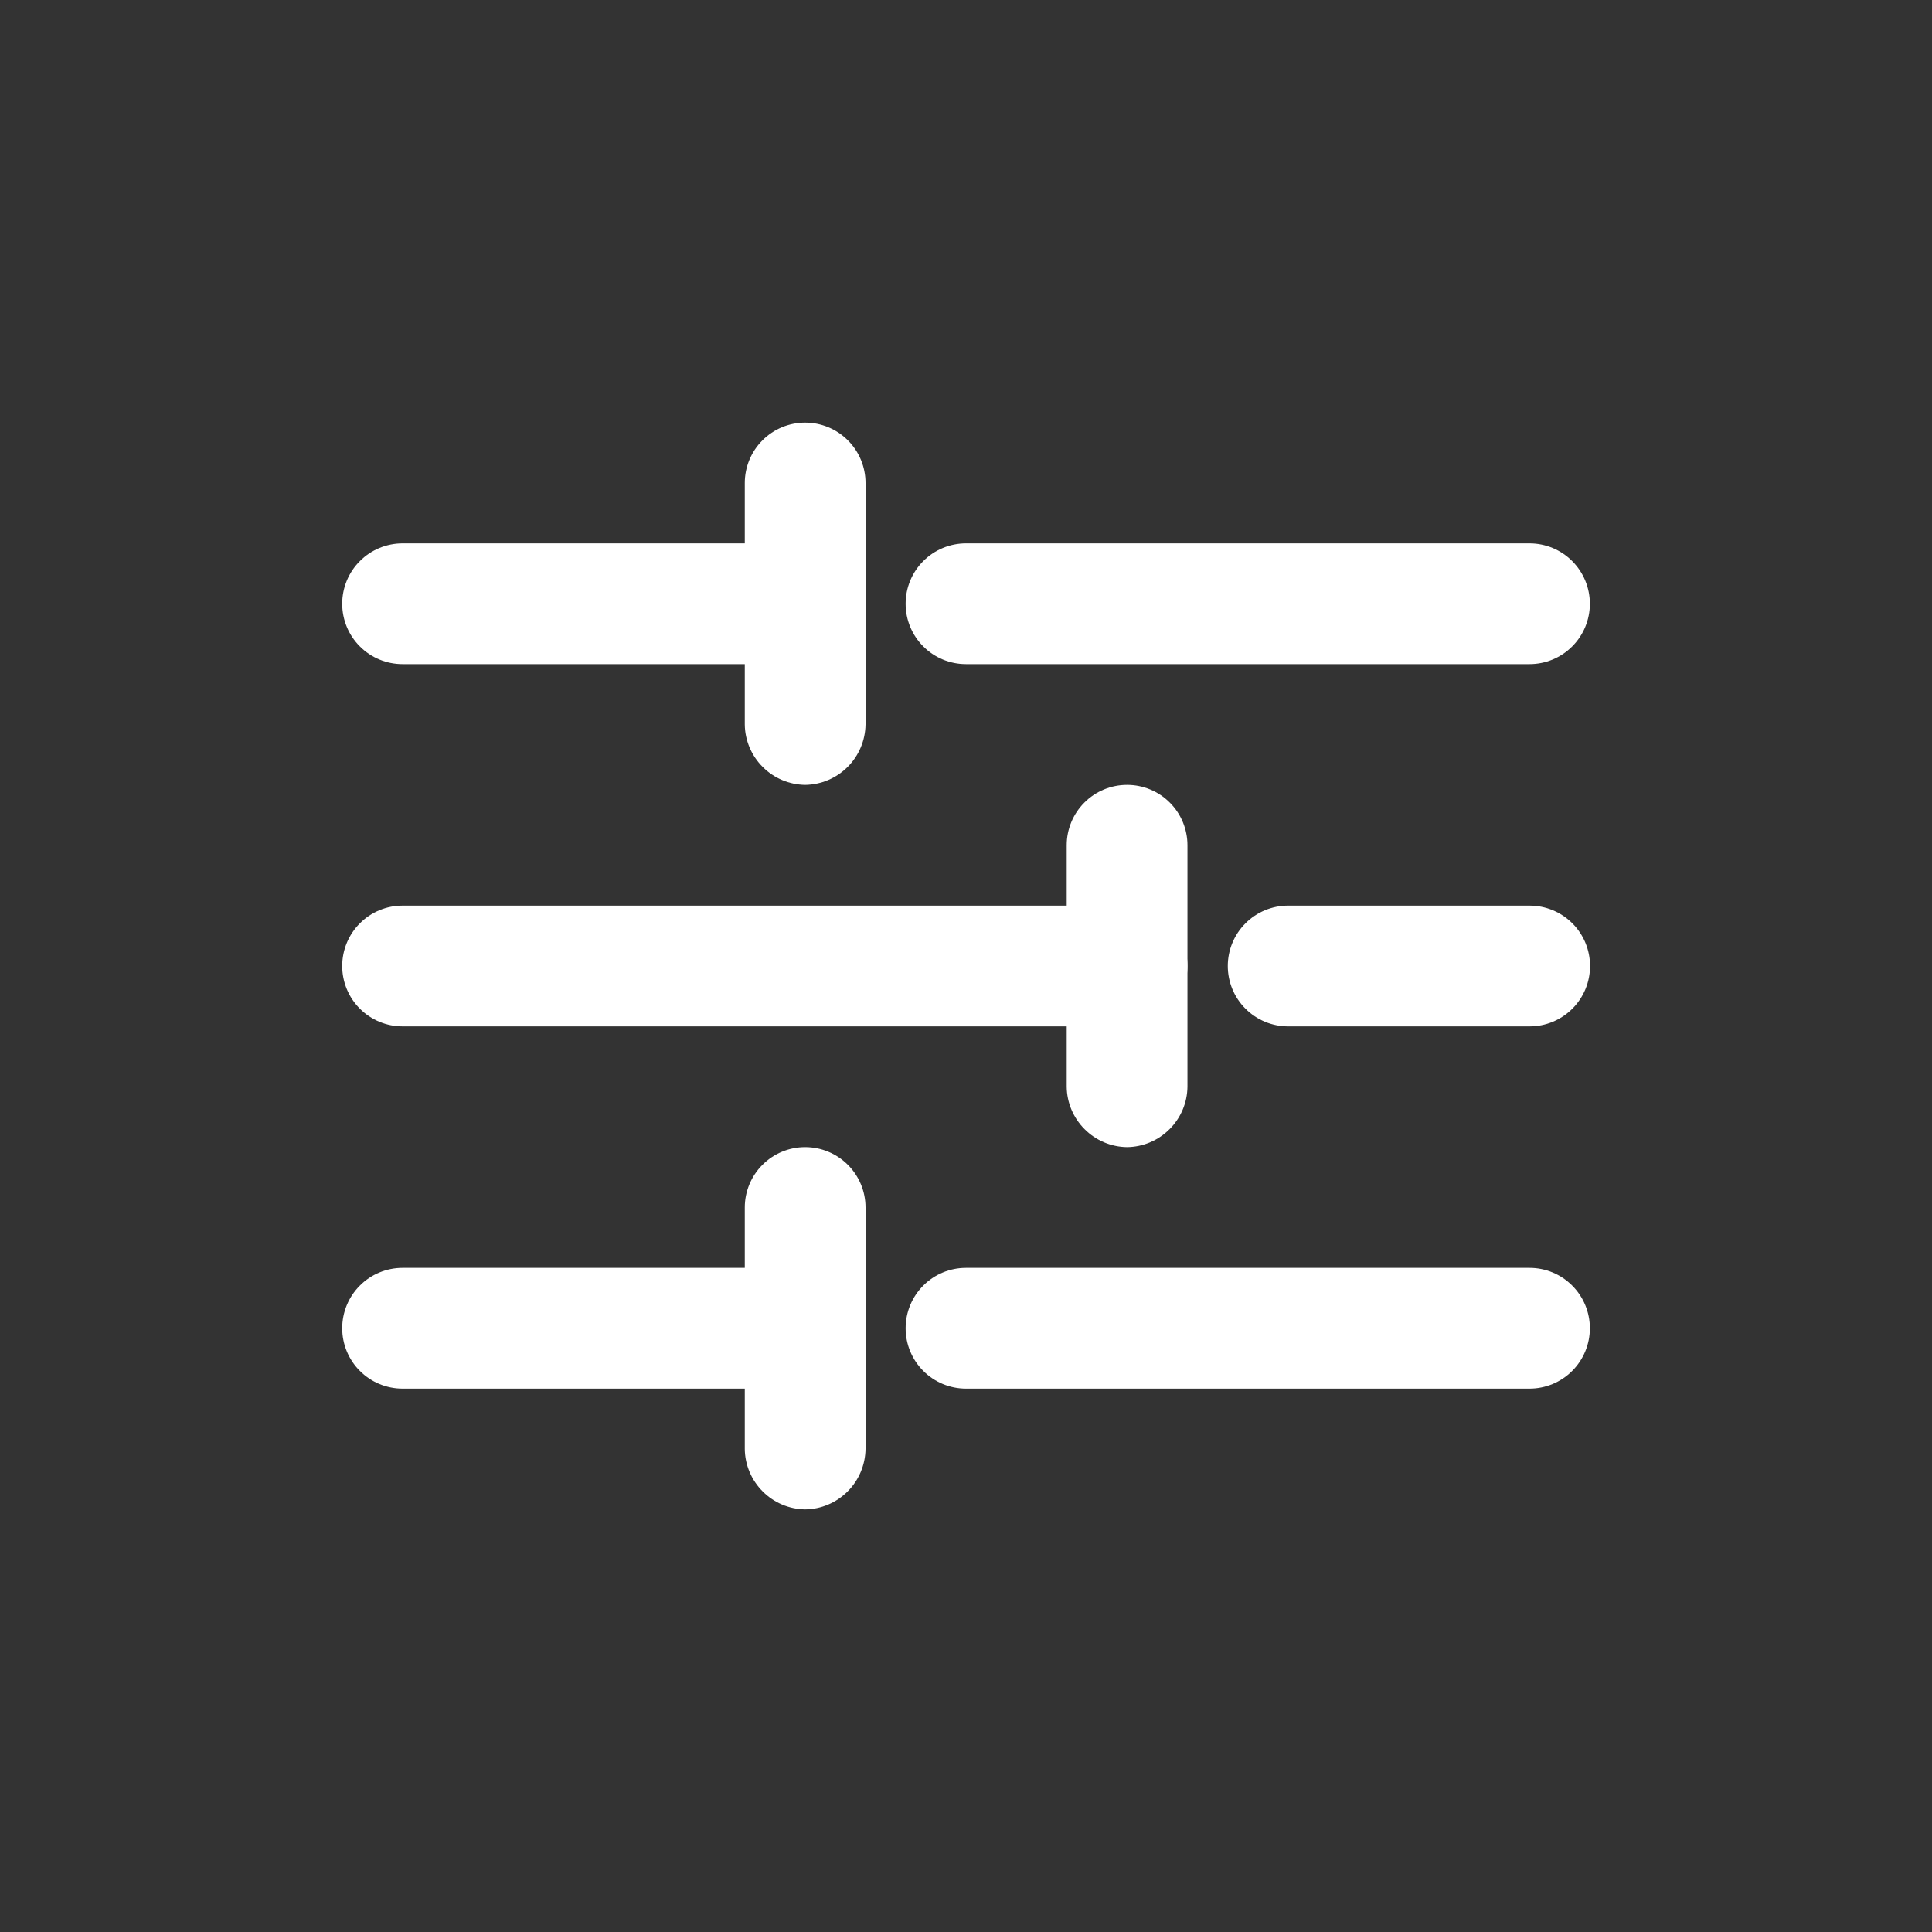 <svg width="32" height="32" viewBox="0 0 32 32" fill="none" xmlns="http://www.w3.org/2000/svg">
<rect x="0" y="0" width="32" height="32" fill="#333333" stroke="none"/>
<path d="M25.333 11H16C15.735 11 15.48 10.895 15.293 10.707C15.105 10.52 15 10.265 15 10C15 9.735 15.105 9.48 15.293 9.293C15.48 9.105 15.735 9 16 9H25.333C25.599 9 25.853 9.105 26.04 9.293C26.228 9.48 26.333 9.735 26.333 10C26.333 10.265 26.228 10.52 26.04 10.707C25.853 10.895 25.599 11 25.333 11Z" fill="white"/>
<path d="M13.335 11H6.668C6.403 11 6.148 10.895 5.961 10.707C5.773 10.52 5.668 10.265 5.668 10C5.668 9.735 5.773 9.48 5.961 9.293C6.148 9.105 6.403 9 6.668 9H13.335C13.6 9 13.854 9.105 14.042 9.293C14.229 9.48 14.335 9.735 14.335 10C14.335 10.265 14.229 10.52 14.042 10.707C13.854 10.895 13.6 11 13.335 11Z" fill="white"/>
<path d="M13.336 13C13.072 12.996 12.819 12.89 12.633 12.703C12.446 12.517 12.339 12.264 12.336 12V8C12.336 7.735 12.441 7.48 12.629 7.293C12.816 7.105 13.071 7 13.336 7C13.601 7 13.855 7.105 14.043 7.293C14.231 7.48 14.336 7.735 14.336 8V12C14.332 12.264 14.226 12.517 14.039 12.703C13.852 12.89 13.6 12.996 13.336 13Z" fill="white"/>
<path d="M25.333 23H16C15.735 23 15.48 22.895 15.293 22.707C15.105 22.52 15 22.265 15 22C15 21.735 15.105 21.48 15.293 21.293C15.48 21.105 15.735 21 16 21H25.333C25.599 21 25.853 21.105 26.04 21.293C26.228 21.48 26.333 21.735 26.333 22C26.333 22.265 26.228 22.52 26.04 22.707C25.853 22.895 25.599 23 25.333 23Z" fill="white"/>
<path d="M13.335 23H6.668C6.403 23 6.148 22.895 5.961 22.707C5.773 22.52 5.668 22.265 5.668 22C5.668 21.735 5.773 21.48 5.961 21.293C6.148 21.105 6.403 21 6.668 21H13.335C13.6 21 13.854 21.105 14.042 21.293C14.229 21.48 14.335 21.735 14.335 22C14.335 22.265 14.229 22.52 14.042 22.707C13.854 22.895 13.6 23 13.335 23Z" fill="white"/>
<path d="M13.336 25C13.072 24.997 12.819 24.89 12.633 24.703C12.446 24.517 12.339 24.264 12.336 24V20C12.336 19.735 12.441 19.48 12.629 19.293C12.816 19.105 13.071 19 13.336 19C13.601 19 13.855 19.105 14.043 19.293C14.231 19.48 14.336 19.735 14.336 20V24C14.332 24.264 14.226 24.517 14.039 24.703C13.852 24.89 13.6 24.997 13.336 25Z" fill="white"/>
<path d="M25.336 17H21.336C21.071 17 20.816 16.895 20.629 16.707C20.441 16.52 20.336 16.265 20.336 16C20.336 15.735 20.441 15.48 20.629 15.293C20.816 15.105 21.071 15 21.336 15H25.336C25.601 15 25.855 15.105 26.043 15.293C26.231 15.48 26.336 15.735 26.336 16C26.336 16.265 26.231 16.52 26.043 16.707C25.855 16.895 25.601 17 25.336 17Z" fill="white"/>
<path d="M18.668 17H6.668C6.403 17 6.148 16.895 5.961 16.707C5.773 16.52 5.668 16.265 5.668 16C5.668 15.735 5.773 15.48 5.961 15.293C6.148 15.105 6.403 15 6.668 15H18.668C18.933 15 19.188 15.105 19.375 15.293C19.563 15.48 19.668 15.735 19.668 16C19.668 16.265 19.563 16.52 19.375 16.707C19.188 16.895 18.933 17 18.668 17Z" fill="white"/>
<path d="M18.668 19C18.404 18.997 18.151 18.89 17.965 18.703C17.778 18.517 17.671 18.264 17.668 18V14C17.668 13.735 17.773 13.48 17.961 13.293C18.148 13.105 18.403 13 18.668 13C18.933 13 19.188 13.105 19.375 13.293C19.563 13.48 19.668 13.735 19.668 14V18C19.665 18.264 19.558 18.517 19.371 18.703C19.184 18.89 18.932 18.997 18.668 19Z" fill="white"/>
</svg>
